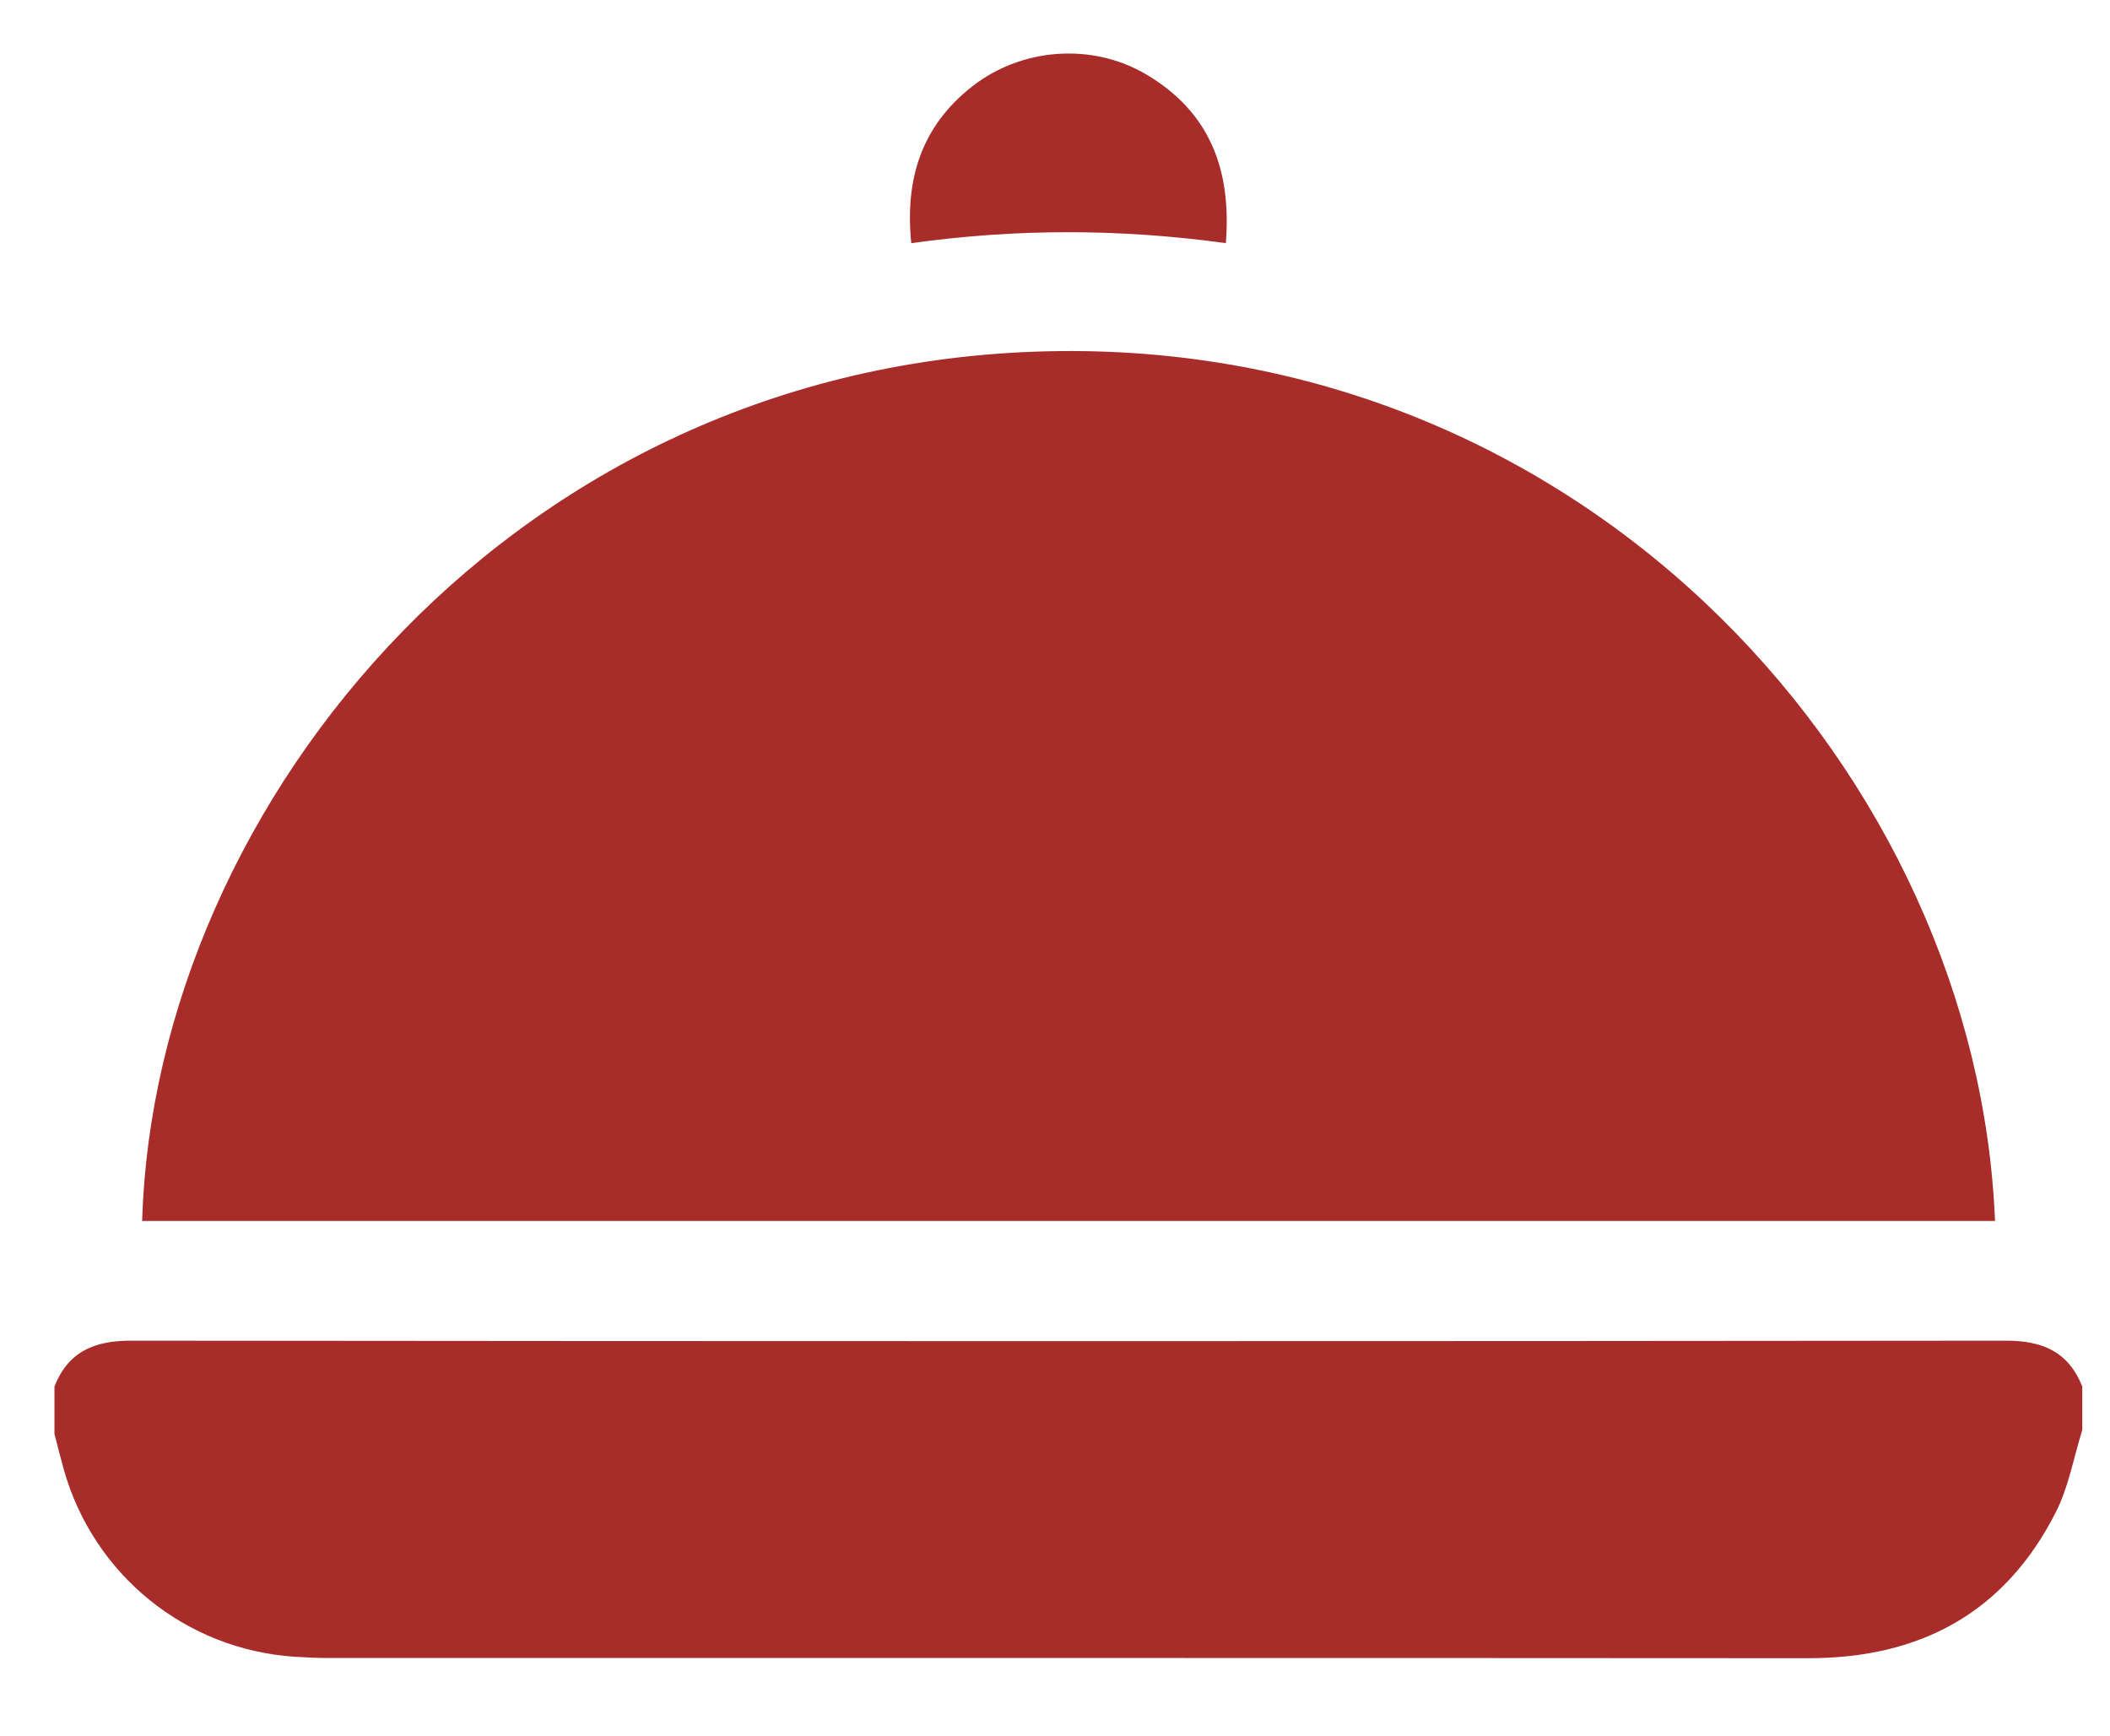 <?xml version="1.0" encoding="utf-8"?>
<!-- Generator: Adobe Illustrator 16.0.0, SVG Export Plug-In . SVG Version: 6.00 Build 0)  -->
<!DOCTYPE svg PUBLIC "-//W3C//DTD SVG 1.1//EN" "http://www.w3.org/Graphics/SVG/1.1/DTD/svg11.dtd">
<svg version="1.1" xmlns="http://www.w3.org/2000/svg" xmlns:xlink="http://www.w3.org/1999/xlink" x="0px" y="0px" width="79px"
	 height="65px" viewBox="0 0 79 65" enable-background="new 0 0 79 65" xml:space="preserve">
<g id="Shape_613_1_" display="none" enable-background="new    ">
	<g id="Shape_613" display="inline">
		<g>
			<path fill-rule="evenodd" clip-rule="evenodd" fill="#A82C2A" d="M61.669,31.308c-1.742,2.258-6.586,2.518-8.734-0.023
				c-1.117,1.342-2.589,1.786-4.289,1.795c-1.726,0.008-3.213-0.452-4.395-1.832c-1.171,1.372-2.636,1.827-4.339,1.833
				c-1.727,0.006-3.207-0.47-4.388-1.831c-1.171,1.388-2.645,1.822-4.347,1.831c-1.729,0.009-3.199-0.488-4.374-1.824
				c-1.184,1.384-2.657,1.818-4.36,1.824c-1.728,0.006-3.199-0.489-4.278-1.729c-1.2,0.538-1.272,1.475-1.268,2.564
				c0.035,9.218,0.02,18.436,0.02,27.653c0,0.288,0,0.576,0,0.888c1.834,0,3.577,0,5.422,0c0-0.305,0-0.551,0-0.797
				c0-7.488,0-14.976,0-22.464c0-1.296,0.301-1.593,1.609-1.594c3.882-0.001,7.764-0.001,11.646,0
				c1.31,0.001,1.584,0.279,1.584,1.606c0,7.487,0,14.976,0,22.463c0,0.262,0,0.522,0,0.771c8.616,0,17.121,0,25.694,0
				c0-0.33,0-0.621,0-0.911c0-9.354-0.025-18.709,0.034-28.063C62.914,32.369,62.391,31.854,61.669,31.308z M57.448,50.938
				c-0.001,0.986-0.382,1.387-1.354,1.389c-4.06,0.01-8.12,0.01-12.181-0.001c-0.935-0.002-1.299-0.401-1.302-1.355
				c-0.005-2.024-0.001-4.048-0.001-6.071c0-2.024-0.003-4.048,0.001-6.072c0.002-1.006,0.35-1.366,1.339-1.367
				c4.06-0.005,8.12-0.005,12.181,0c0.935,0.002,1.314,0.387,1.316,1.336C57.454,42.843,57.454,46.891,57.448,50.938z
				 M64.554,10.493c-0.196-0.01-0.331-0.023-0.467-0.023c-16.094-0.001-32.189,0.001-48.283-0.011
				c-0.445-0.001-0.625,0.144-0.748,0.566c-0.337,1.155-0.732,2.293-1.103,3.438c-1.013,3.131-2.025,6.263-3.052,9.437
				c19.363,0,38.653,0,57.99,0C67.428,19.379,65.989,14.933,64.554,10.493z M24.549,62.445c3.474,0,6.914,0,10.408,0
				c0-7.568,0-15.087,0-22.598c-3.499,0-6.953,0-10.408,0C24.549,47.409,24.549,54.908,24.549,62.445z M64.245,3.542
				c-16.266,0-32.475,0-48.683,0c0,1.594,0,3.132,0,4.685c16.247,0,32.455,0,48.683,0C64.245,6.646,64.245,5.126,64.245,3.542z
				 M10.471,26.185c0,0.662-0.006,1.292,0.001,1.922c0.016,1.414,0.891,2.496,2.189,2.715c2.123,0.358,3.631-0.25,4.158-1.678
				c0.023-0.064,0.052-0.13,0.057-0.196c0.057-0.915,0.109-1.831,0.164-2.763C14.779,26.185,12.658,26.185,10.471,26.185z
				 M22.236,30.892c2.599,0.076,3.817-1.057,3.44-4.691c-2.177,0-4.314,0-6.445,0C18.825,29.847,20.126,30.829,22.236,30.892z
				 M29.184,30.448c1.262,0.722,2.706,0.723,3.971,0.004c1.694-0.962,1.241-2.683,1.27-4.262c-2.212,0-4.333,0-6.501,0
				C27.957,27.762,27.493,29.483,29.184,30.448z M57.557,30.892c2.133-0.064,3.404-1.076,3.002-4.684c-2.179,0-4.314,0-6.444,0
				C53.734,29.855,54.981,30.969,57.557,30.892z M69.309,26.18c-2.188,0-4.309,0-6.512,0c0.04,1.636-0.41,3.405,1.368,4.317
				c1.296,0.664,2.757,0.692,4.022-0.138C69.745,29.337,69.26,27.688,69.309,26.18z M37.987,30.492
				c1.296,0.671,2.757,0.697,4.024-0.126c1.562-1.016,1.089-2.666,1.138-4.183c-2.186,0-4.307,0-6.515,0
				C36.681,27.802,36.21,29.573,37.987,30.492z M46.677,30.481c1.341,0.65,2.802,0.719,4.083-0.136
				c1.542-1.028,1.067-2.671,1.098-4.158c-2.195,0-4.315,0-6.431,0C45.084,28.447,45.436,29.88,46.677,30.481z M44.811,50.087
				c3.52,0,6.973,0,10.42,0c0-3.502,0-6.946,0-10.394c-3.497,0-6.948,0-10.42,0C44.811,43.176,44.811,46.603,44.811,50.087z"/>
		</g>
	</g>
</g>
<g id="Shape_611_1_" display="none" enable-background="new    ">
	<g id="Shape_611" display="inline">
		<g>
			<path fill-rule="evenodd" clip-rule="evenodd" fill="#A82C2A" d="M51.525,3.525c-7.676-0.017-15.352-0.017-23.028,0
				c-3.472,0.009-5.723,2.296-5.724,5.772c-0.004,16.458,0.002,32.916-0.014,49.374c0,0.818,0.242,1.426,0.942,1.844
				c2.639,0,5.278,0,7.917,0c0.733-0.388,0.974-0.989,0.97-1.815c-0.028-4.79-0.015-9.58-0.013-14.37
				c0-1.423,0.417-1.846,1.82-1.847c3.771-0.002,7.54-0.002,11.311,0.001c1.297,0.001,1.74,0.452,1.741,1.769
				c0.003,4.816,0.016,9.632-0.013,14.448c-0.005,0.826,0.234,1.429,0.97,1.814c2.639,0,5.278,0,7.917,0
				c0.701-0.418,0.943-1.027,0.942-1.844c-0.017-16.458-0.01-32.917-0.014-49.374C57.249,5.817,55.001,3.534,51.525,3.525z
				 M45.15,32.855c-1.74,0.008-3.48,0.003-5.221,0.003c-1.688,0-3.375,0.005-5.062-0.003c-0.988-0.004-1.614-0.536-1.613-1.345
				c0.001-0.808,0.629-1.342,1.617-1.343c3.427-0.006,6.855-0.006,10.283,0c0.985,0.001,1.615,0.54,1.613,1.347
				C46.767,32.321,46.14,32.852,45.15,32.855z M47.432,19.884c-4.951,0.003-9.903,0.003-14.855,0
				c-1.055-0.001-1.683-0.521-1.68-1.359c0.003-0.836,0.624-1.33,1.693-1.332c2.476-0.004,4.952-0.001,7.428-0.001
				c2.476,0,4.952-0.003,7.428,0.001c1.062,0.002,1.687,0.51,1.681,1.346C49.12,19.375,48.493,19.883,47.432,19.884z M73.771,28.26
				c-0.009-3.238-2.323-5.498-5.56-5.516c-2.084-0.012-4.168-0.003-6.253-0.003c-1.641,0.001-2.006,0.361-2.007,1.981
				c-0.006,11.352-0.005,22.704-0.032,34.057c-0.002,0.761,0.256,1.302,0.836,1.736c2.851,0,5.7,0,8.551,0
				c0.09-0.048,0.176-0.113,0.271-0.141c2.671-0.737,4.19-2.649,4.196-5.407C73.789,46.065,73.794,37.163,73.771,28.26z
				 M67.207,41.874c-0.013,0.882-0.584,1.43-1.365,1.423c-0.794-0.006-1.3-0.542-1.319-1.448c-0.02-0.92-0.005-1.841-0.005-2.761
				c0.001-0.921-0.016-1.841,0.005-2.762c0.02-0.86,0.51-1.39,1.266-1.424c0.78-0.034,1.398,0.509,1.414,1.37
				C67.237,38.14,67.234,40.007,67.207,41.874z M18.301,22.742c-2.084-0.003-4.169-0.003-6.253,0
				c-3.549,0.005-5.792,2.224-5.802,5.756c-0.009,3.608-0.002,7.217-0.002,10.825c0,5.215-0.013,10.431,0.006,15.646
				c0.01,2.754,1.529,4.674,4.197,5.407c0.096,0.026,0.181,0.092,0.271,0.14c2.851,0,5.701,0,8.551,0
				c0.535-0.424,0.838-0.914,0.836-1.658c-0.027-11.457-0.026-22.915-0.034-34.372C20.07,23.187,19.618,22.744,18.301,22.742z
				 M15.5,41.857c-0.021,0.906-0.529,1.438-1.329,1.439c-0.781,0.003-1.344-0.547-1.357-1.431c-0.027-1.841-0.026-3.682-0.001-5.522
				c0.012-0.88,0.576-1.439,1.35-1.442c0.791-0.003,1.316,0.541,1.337,1.434c0.021,0.92,0.004,1.841,0.004,2.761
				C15.505,40.017,15.521,40.938,15.5,41.857z M44.749,47c-0.001-1.395-0.438-1.821-1.853-1.823
				c-2.003-0.002-4.006-0.006-6.009,0.003c-1.1,0.004-1.608,0.494-1.61,1.584c-0.009,4.051,0.006,8.103-0.012,12.154
				c-0.003,0.752,0.362,1.224,0.946,1.598c2.534,0,5.067,0,7.6,0c0.707-0.411,0.957-1.015,0.951-1.836
				C44.733,54.787,44.751,50.893,44.749,47z"/>
		</g>
	</g>
</g>
<g id="Shape_612_1_" display="none" enable-background="new    ">
	<g id="Shape_612" display="inline">
		<g>
			<path fill-rule="evenodd" clip-rule="evenodd" fill="#A82C2A" d="M74.164,17.047C72,8.717,64.723,2.473,56.195,1.629
				c-5.481-0.542-10.3,1.176-14.653,4.412c-0.523,0.39-1.025,0.81-1.48,1.17c-1.403-0.96-2.711-1.979-4.129-2.807
				C22.771-3.273,7.895,5.412,5.506,18.435c-0.114,0.621-0.204,1.246-0.305,1.869c0,1.089,0,2.178,0,3.267
				c0.312,1.432,0.488,2.91,0.97,4.281c0.573,1.633,1.411,3.174,2.127,4.757c0.17,0.376,0.428,0.501,0.849,0.499
				c4.641-0.016,9.283-0.016,13.924,0.001c0.427,0.002,0.641-0.157,0.843-0.507c0.725-1.255,1.474-2.495,2.227-3.733
				c0.986-1.624,2.721-1.638,3.75-0.026c1.67,2.614,3.329,5.236,4.993,7.854c0.133,0.209,0.273,0.413,0.483,0.731
				c0.161-0.325,0.289-0.572,0.408-0.824c2.565-5.42,5.127-10.842,7.696-16.261c0.571-1.206,1.651-1.743,2.689-1.219
				c0.484,0.244,0.932,0.729,1.197,1.215c2.208,4.029,4.377,8.08,6.538,12.136c0.239,0.45,0.49,0.642,1.032,0.639
				c5.253-0.025,10.506-0.021,15.758-0.004c0.483,0.001,0.764-0.123,1.02-0.558c1.597-2.709,2.667-5.59,2.982-8.733
				c0.013-0.131,0.072-0.256,0.11-0.384c0-1.044,0-2.087,0-3.131C74.59,19.218,74.441,18.115,74.164,17.047z M53.474,37.194
				c-1.154,0.009-1.912-0.427-2.451-1.449c-1.677-3.185-3.397-6.347-5.104-9.517c-0.111-0.208-0.238-0.408-0.4-0.685
				c-1.238,2.616-2.429,5.133-3.619,7.648c-1.443,3.049-2.883,6.099-4.332,9.145c-0.512,1.077-1.408,1.561-2.394,1.324
				c-0.663-0.159-1.085-0.6-1.438-1.158c-1.862-2.948-3.738-5.889-5.663-8.917c-0.488,0.811-0.961,1.55-1.387,2.316
				c-0.504,0.905-1.237,1.296-2.277,1.289c-3.895-0.025-7.791-0.01-11.686-0.01c-0.241,0-0.481,0-0.884,0
				c0.256,0.269,0.378,0.401,0.505,0.528c8.653,8.621,17.306,17.242,25.96,25.861c1.121,1.117,2.23,1.119,3.365-0.01
				c8.639-8.604,17.273-17.21,25.908-25.816c0.147-0.146,0.275-0.313,0.493-0.563c-0.385,0-0.63,0-0.873,0
				C62.623,37.182,58.048,37.162,53.474,37.194z"/>
		</g>
	</g>
</g>
<g id="Shape_610_copy_1_" enable-background="new    ">
	<g id="Shape_610_copy">
		<g>
			<path fill-rule="evenodd" clip-rule="evenodd" fill="#A82C2A" d="M75.101,50.199c-23.399,0.025-46.8,0.024-70.2,0
				c-1.37-0.001-2.346,0.409-2.862,1.714c0,0.593,0,1.187,0,1.78c0.117,0.446,0.228,0.896,0.353,1.341
				c1.11,3.93,4.554,6.724,8.628,6.999c0.418,0.028,0.839,0.047,1.258,0.047c18.478,0.002,36.956-0.005,55.432,0.008
				c4.185,0.002,7.352-1.701,9.262-5.468c0.481-0.948,0.668-2.047,0.99-3.075c0-0.544,0-1.088,0-1.632
				C77.442,50.614,76.474,50.197,75.101,50.199z M39.687,13.146C19.42,13.355,5.795,30.038,5.321,45.716c23.111,0,46.22,0,69.374,0
				C74.023,29.099,59.618,12.94,39.687,13.146z M45.896,9.104c0.22-2.76-0.61-4.916-2.973-6.313
				c-2.03-1.202-4.672-1.008-6.532,0.452c-1.894,1.487-2.517,3.476-2.272,5.862C38.063,8.554,41.945,8.561,45.896,9.104z"/>
		</g>
	</g>
</g>
<g id="Shape_614_1_" display="none" enable-background="new    ">
	<g id="Shape_614" display="inline">
		<g>
			<path fill-rule="evenodd" clip-rule="evenodd" fill="#A82C2A" d="M77.162,18.896C65.676,13.114,54.166,7.38,42.658,1.641
				c-2.01-1.002-4.041-1.002-6.051,0.001C25.1,7.38,13.595,13.126,2.091,18.873c-0.295,0.147-0.589,0.314-0.848,0.518
				c-1.256,0.987-1.257,2.379-0.002,3.358c0.341,0.267,0.716,0.493,1.086,0.72c11.145,6.828,22.296,13.646,33.433,20.487
				c2.595,1.595,5.125,1.608,7.722,0.015c11.095-6.812,22.207-13.596,33.292-20.423c0.819-0.504,1.474-1.273,2.204-1.92
				c0-0.358,0-0.717,0-1.075C78.378,19.992,77.867,19.251,77.162,18.896z M69.608,42.327c0-2.354,0.004-4.707-0.004-7.061
				c-0.001-0.355-0.022-0.718-0.096-1.063c-0.13-0.621-0.546-0.761-1.1-0.538c-0.211,0.085-0.401,0.225-0.598,0.345
				c-7.483,4.582-14.968,9.162-22.449,13.748c-3.812,2.337-7.62,2.349-11.433,0.014c-7.222-4.422-14.442-8.846-21.664-13.268
				c-0.261-0.159-0.523-0.324-0.804-0.443c-0.895-0.379-1.508-0.071-1.71,0.882c-0.083,0.396-0.088,0.813-0.088,1.221
				c-0.006,4.375,0.008,8.749-0.01,13.123c-0.007,1.89,0.591,3.559,1.688,5.07c1.944,2.679,4.587,4.501,7.478,5.99
				c5,2.576,10.351,3.93,15.933,4.453c8.121,0.762,15.991-0.229,23.528-3.423c3.252-1.378,6.251-3.172,8.668-5.81
				c1.722-1.878,2.756-4.016,2.675-6.641C69.555,46.729,69.608,44.527,69.608,42.327z M76.954,55.466
				c-0.564-0.41-0.757-0.849-0.751-1.53c0.03-3.709,0.015-7.418,0.014-11.127c0-3.837,0.005-7.674-0.003-11.511
				c-0.003-1.083-0.216-1.197-1.147-0.667c-0.267,0.151-0.52,0.332-0.796,0.462c-1.112,0.525-1.447,1.385-1.438,2.604
				c0.051,6.65,0.008,13.301,0.044,19.951c0.005,0.874-0.211,1.446-0.94,1.982c-1.408,1.035-1.83,3.11-1.098,4.715
				c0.762,1.671,2.569,2.658,4.333,2.339c1.729-0.313,2.892-1.33,3.3-3.024C78.875,57.981,78.385,56.504,76.954,55.466z"/>
		</g>
	</g>
</g>
<g id="Shape_615_1_" display="none" enable-background="new    ">
	<g id="Shape_615" display="inline">
		<g>
			<path fill-rule="evenodd" clip-rule="evenodd" fill="#A82C2A" d="M76.299,40.914c-0.544-3.175-1.807-5.928-4.568-7.802
				c-1.994-1.353-3.637-1.269-5.527,0.223c-0.947,0.747-1.931,1.452-2.939,2.114c-0.498,0.328-1.09,0.514-1.634,0.761
				c-0.081-0.162-0.117-0.203-0.118-0.244c-0.014-0.403-0.024-0.807-0.029-1.21c-0.028-2.716-0.333-5.396-1.13-7.999
				c-1.129-3.686-3.011-6.856-6.363-8.951c-2.352-1.469-4.84-1.946-7.411-0.612c-2.384,1.235-4.262,3.056-5.694,5.33
				c-0.195,0.31-0.382,0.624-0.49,0.801c-0.973-1.418-1.804-2.932-2.92-4.191c-2.133-2.408-4.814-3.884-8.136-3.611
				c-2.966,0.242-5.314,1.779-7.183,4.028c-2.526,3.04-3.56,6.653-3.747,10.527c-0.095,1.981-0.017,3.972-0.017,6.039
				c-0.407-0.179-0.887-0.315-1.285-0.577c-1.126-0.74-2.238-1.507-3.32-2.311c-0.976-0.724-2.015-1.002-3.204-0.71
				c-1.782,0.438-3.17,1.47-4.254,2.907c-2.206,2.926-2.606,6.338-2.525,9.855c0.015,0.631,0.413,1.06,1.086,1.104
				c0.671,0.044,1.081-0.323,1.223-0.949c0.115-0.506,0.138-1.032,0.227-1.546c0.166-0.962,0.35-1.922,0.526-2.883
				c0.061,0.01,0.122,0.021,0.182,0.03c0,0.116,0,0.233,0,0.35c-0.012,2.161-0.567,4.348,0.285,6.472
				c0.017,0.041,0.005,0.094,0.007,0.142c0.145,2.819,0.287,5.638,0.435,8.457c0.08,1.517,0.161,3.032,0.262,4.548
				c0.053,0.795,0.641,1.361,1.365,1.37c0.705,0.008,1.27-0.503,1.385-1.271c0.042-0.28,0.063-0.565,0.076-0.85
				c0.111-2.37,0.214-4.74,0.329-7.109c0.021-0.443,0.084-0.885,0.127-1.327c0.146,1.267,0.209,2.521,0.275,3.777
				c0.092,1.776,0.178,3.554,0.284,5.33c0.05,0.835,0.574,1.392,1.301,1.435c0.772,0.046,1.347-0.46,1.479-1.32
				c0.039-0.257,0.044-0.52,0.057-0.779c0.16-3.413,0.31-6.825,0.482-10.237c0.043-0.848,0.137-1.695,0.25-2.536
				c0.109-0.813,0.378-1.617,0.388-2.428c0.017-1.301-0.125-2.604-0.194-3.907c-0.052-0.983-0.094-1.967-0.144-3.015
				c0.36,0.112,0.636,0.178,0.895,0.283c1.53,0.622,3.067,0.404,4.589,0.004c0.892-0.234,1.308-0.939,1.286-2.042
				c-0.06-2.976,0.056-5.933,0.984-8.793c0.239-0.738,0.562-1.448,0.846-2.171c0.059,0.021,0.118,0.04,0.176,0.061
				c-0.365,3.01-0.713,6.022-1.102,9.029c-0.255,1.971-0.4,3.904,0.516,5.782c0.299,0.612,0.483,1.334,0.519,2.017
				c0.322,6.184,0.6,12.369,0.891,18.554c0.067,1.413,0.931,2.358,2.145,2.352c1.243-0.008,2.086-0.915,2.151-2.334
				c0.145-3.176,0.282-6.352,0.426-9.527c0.056-1.233,0.123-2.467,0.185-3.701c0.154,0.393,0.188,0.787,0.206,1.181
				c0.192,4.076,0.382,8.152,0.569,12.229c0.037,0.792,0.359,1.417,1.042,1.83c1.501,0.908,3.16-0.111,3.246-1.996
				c0.292-6.375,0.574-12.75,0.881-19.124c0.021-0.43,0.158-0.882,0.346-1.271c0.677-1.401,0.991-2.85,0.799-4.408
				c-0.434-3.527-0.847-7.057-1.269-10.585c0.452,0.758,0.805,1.553,1.055,2.38c0.839,2.782,0.894,5.652,0.879,8.528
				c-0.006,1.238,0.685,2.058,1.733,2.11c1.092,0.055,1.844-0.719,1.989-1.966c0.159-1.365,0.298-2.738,0.58-4.08
				c0.303-1.438,0.762-2.844,1.153-4.264c0.096,0.019,0.191,0.037,0.286,0.057c-0.041,0.502-0.03,1.015-0.131,1.504
				c-1.069,5.223-2.159,10.44-3.238,15.66c-0.214,1.036,0.272,1.645,1.34,1.671c0.776,0.019,1.554,0.004,2.371,0.004
				c0.024,0.303,0.05,0.532,0.062,0.764c0.219,4.312,0.433,8.624,0.655,12.936c0.069,1.357,0.929,2.28,2.123,2.312
				c1.181,0.031,2.11-0.881,2.188-2.234c0.245-4.311,0.464-8.623,0.696-12.934c0.014-0.259,0.052-0.517,0.078-0.774
				c0.06,0.003,0.119,0.007,0.18,0.01c0.018,0.225,0.042,0.449,0.054,0.674c0.219,4.313,0.431,8.624,0.656,12.936
				c0.074,1.407,0.952,2.313,2.19,2.303c1.198-0.009,2.055-0.901,2.132-2.284c0.192-3.411,0.362-6.822,0.543-10.233
				c0.06-1.129,0.126-2.258,0.194-3.47c0.696,0,1.331,0.003,1.966,0c1.519-0.009,1.938-0.543,1.629-2.051
				c-0.976-4.758-1.951-9.516-2.916-14.275c-0.155-0.767-0.251-1.544-0.374-2.315c0.064-0.015,0.129-0.028,0.192-0.043
				c0.102,0.256,0.213,0.508,0.303,0.768c0.728,2.121,1.096,4.312,1.29,6.539c0.168,1.913,0.326,2.093,2.146,2.627
				c0.091,0.026,0.174,0.089,0.265,0.099c0.831,0.094,1.671,0.29,2.493,0.233c0.778-0.055,1.538-0.378,2.448-0.62
				c-0.078,1.15-0.026,2.257-0.249,3.304c-0.645,3.035-1.399,6.046-2.109,9.066c-0.26,1.106-0.011,1.423,1.143,1.447
				c0.463,0.01,0.925,0.002,1.416,0.002c0.04,0.771,0.079,1.435,0.11,2.097c0.104,2.251,0.195,4.503,0.312,6.754
				c0.053,1.019,0.613,1.628,1.432,1.628c0.816-0.001,1.348-0.625,1.397-1.636c0.05-1.02,0.103-2.038,0.157-3.057
				c0.101-1.854,0.204-3.708,0.306-5.562c0.171,0.454,0.208,0.915,0.229,1.377c0.115,2.44,0.213,4.883,0.345,7.322
				c0.054,0.995,0.595,1.54,1.421,1.537c0.823-0.004,1.333-0.567,1.388-1.561c0.101-1.824,0.188-3.648,0.287-5.473
				c0.061-1.128,0.131-2.255,0.2-3.422c0.573,0,1.07,0.02,1.564-0.005c0.668-0.034,1.006-0.387,0.875-1.011
				c-0.37-1.757-0.79-3.503-1.189-5.252c0.08,0.027,0.186,0.031,0.233,0.087c0.863,1.002,1.562,0.939,2.281-0.211
				c0-0.949,0-1.898,0-2.848C76.489,42.078,76.399,41.495,76.299,40.914z M74.068,45.622c-0.314-1.499-0.633-2.997-0.938-4.497
				c-0.065-0.316-0.087-0.642-0.128-0.963c0.087-0.017,0.175-0.033,0.262-0.051c0.256,1.256,0.542,2.506,0.752,3.768
				C74.111,44.447,74.057,45.04,74.068,45.622z M49.775,16.19c3.452-0.046,6.238-2.872,6.194-6.282
				c-0.045-3.476-2.85-6.27-6.249-6.226c-3.528,0.045-6.279,2.861-6.239,6.39C43.52,13.426,46.41,16.235,49.775,16.19z M30,15.096
				c3.435-0.009,6.22-2.769,6.214-6.158c-0.006-3.449-2.759-6.219-6.159-6.197c-3.445,0.021-6.217,2.784-6.198,6.178
				C23.875,12.291,26.673,15.104,30,15.096z M11.221,31.811c2.274,0.05,4.11-1.749,4.139-4.054c0.027-2.154-1.788-4.004-3.945-4.023
				c-2.236-0.02-4.056,1.788-4.077,4.049C7.319,29.892,9.124,31.765,11.221,31.811z M68.893,31.812
				c2.245,0.025,4.1-1.777,4.122-4.007c0.021-2.208-1.793-4.067-3.974-4.07c-2.248-0.004-4.006,1.761-4.057,4.071
				C64.938,29.874,66.805,31.787,68.893,31.812z"/>
		</g>
	</g>
</g>
<g id="Shape_616_1_" display="none" enable-background="new    ">
	<g id="Shape_616" display="inline">
		<g>
			<path fill-rule="evenodd" clip-rule="evenodd" fill="#A82C2A" d="M68.669,19.831c-0.592-0.666-1.422-0.735-2.348-0.195
				c-2.38,1.387-4.755,2.781-7.132,4.174c-3.038,1.777-6.075,3.556-9.113,5.333c-0.162,0.095-0.329,0.179-0.582,0.315v-0.673
				c0-2.491,0.003-4.982-0.001-7.475c-0.003-1.78-1.334-2.542-2.876-1.642c-5.383,3.147-10.764,6.301-16.146,9.45
				c-0.177,0.104-0.361,0.195-0.603,0.326V12.292H10.316v0.598c0,15.639,0,31.277,0,46.916c0,1.505,0.623,2.131,2.122,2.131
				c18.129,0,36.257-0.006,54.386,0.016c1.066,0.001,1.856-0.284,2.315-1.28V20.529C68.985,20.295,68.854,20.039,68.669,19.831z
				 M36.741,49.514c-0.002,1.346-0.654,2.005-2.011,2.011c-2.106,0.009-4.211,0.009-6.317,0c-1.357-0.006-2.009-0.666-2.011-2.012
				c-0.003-2.107-0.003-4.216,0-6.323c0.002-1.346,0.654-2,2.012-2.011c1.072-0.01,2.144-0.002,3.215-0.002
				c1.034,0,2.068-0.008,3.101,0.002c1.357,0.011,2.009,0.665,2.011,2.012C36.744,45.298,36.744,47.406,36.741,49.514z
				 M56.386,49.628c-0.004,1.178-0.661,1.878-1.837,1.89c-2.22,0.024-4.441,0.024-6.661,0.001c-1.177-0.013-1.83-0.713-1.839-1.89
				c-0.007-1.093-0.001-2.185-0.001-3.277c0-1.092-0.006-2.184,0.001-3.276c0.009-1.178,0.662-1.878,1.838-1.89
				c2.22-0.024,4.44-0.024,6.661-0.001c1.177,0.013,1.834,0.712,1.838,1.89C56.393,45.259,56.393,47.443,56.386,49.628z
				 M10.316,7.892v0.876h19.532c0-1.153-0.046-2.281,0.013-3.403c0.057-1.071-0.283-1.858-1.277-2.318H11.58
				c-0.994,0.46-1.347,1.248-1.275,2.318C10.361,6.203,10.316,7.049,10.316,7.892z"/>
		</g>
	</g>
</g>
</svg>

